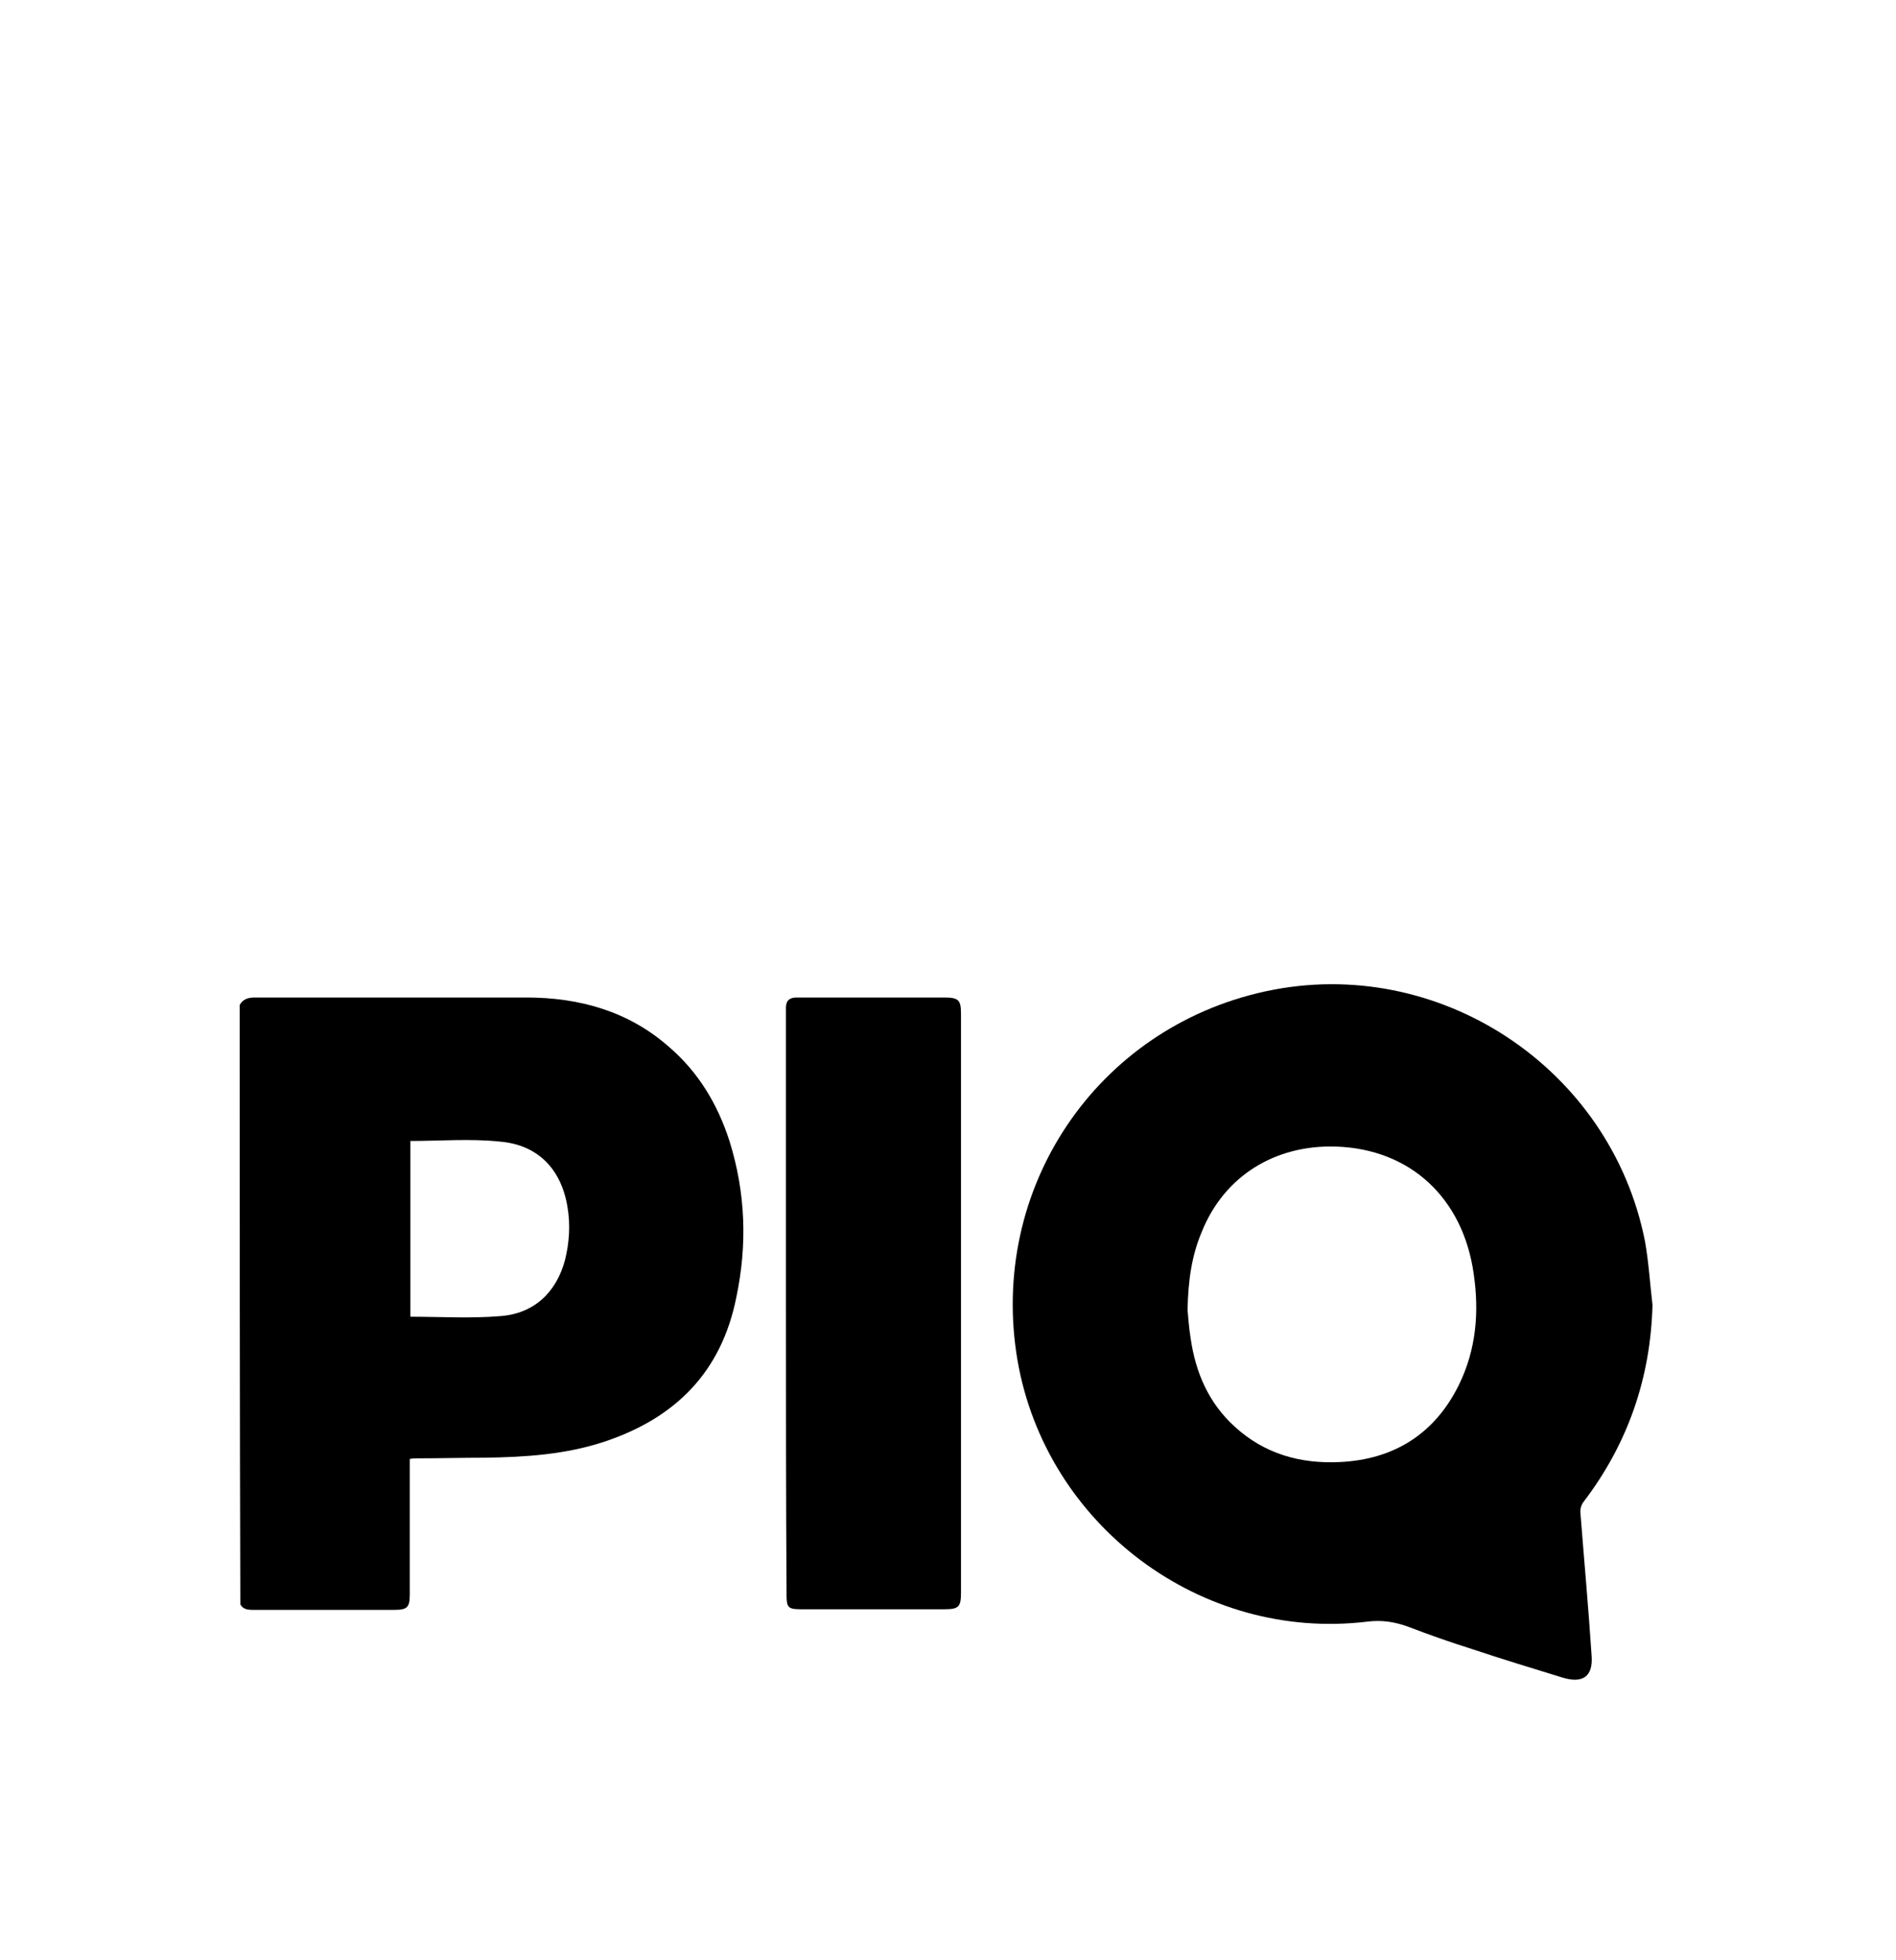 <?xml version="1.0" encoding="UTF-8" standalone="no"?>
<!DOCTYPE svg PUBLIC "-//W3C//DTD SVG 1.1//EN" "http://www.w3.org/Graphics/SVG/1.1/DTD/svg11.dtd">
<svg width="100%" height="100%" viewBox="0 0 1621 1675" version="1.1" xmlns="http://www.w3.org/2000/svg" xmlns:xlink="http://www.w3.org/1999/xlink" xml:space="preserve" xmlns:serif="http://www.serif.com/" style="fill-rule:evenodd;clip-rule:evenodd;stroke-linejoin:round;stroke-miterlimit:2;">
    <g transform="matrix(5.307,0,0,5.307,814.4,1157.61)">
        <g transform="matrix(1,0,0,1,-152,-97.5)">
            <g transform="matrix(1,0,0,1,32.958,15.883)">
                <g>
                    <path d="M4.2,25.3C4.7,24.4 5.5,24.1 6.6,24.1L50.4,24.1C58.9,24.1 66.8,26.3 73.3,32C78.1,36.1 81.2,41.3 83.1,47.2C85.7,55.5 86,63.9 84.2,72.4C81.8,84.4 74.4,91.8 63,95.6C56.7,97.7 50.2,98.1 43.7,98.2C40.1,98.2 36.5,98.3 32.9,98.3C32.5,98.3 32.1,98.3 31.6,98.4L31.6,120.2C31.6,122.3 31.2,122.7 29.1,122.7L6.3,122.7C5.5,122.7 4.7,122.6 4.3,121.8C4.2,89.6 4.2,57.4 4.2,25.3ZM31.7,47.2L31.7,75.5C36.6,75.5 41.4,75.8 46.2,75.4C51.6,75 55.2,71.6 56.6,66.4C57.3,63.6 57.5,60.7 57,57.8C56,51.7 52.2,47.8 46.1,47.3C41.4,46.8 36.5,47.2 31.7,47.2Z" style="fill-rule:nonzero;"/>
                    <path d="M231.8,73.6C231.5,85.4 227.8,96 220.7,105.3C220.3,105.8 220.1,106.6 220.2,107.2C220.8,114.9 221.5,122.5 222,130.2C222.2,133.4 220.6,134.6 217.3,133.6C212.4,132.1 207.5,130.6 202.7,129C199.2,127.9 195.8,126.7 192.4,125.4C190.2,124.6 188.1,124.3 185.8,124.6C159.1,127.8 134.1,109.1 129.5,82.5C124.8,54.9 142.2,29 169.5,23.1C197.3,17.1 225.1,35.4 230.6,63.4C231.2,66.8 231.4,70.2 231.8,73.6ZM156.9,74.4C157,75.4 157.1,77.2 157.4,79C158.2,84.5 160.3,89.4 164.5,93.2C169.3,97.6 175.1,99.2 181.4,98.9C190.1,98.5 196.7,94.4 200.6,86.5C203.4,80.8 203.9,74.8 203,68.6C201.3,56.5 192.9,48.5 180.8,48.1C170.9,47.8 162.8,52.9 159.2,61.8C157.6,65.6 157,69.5 156.9,74.4Z" style="fill-rule:nonzero;"/>
                    <path d="M92.2,73.4L92.2,25.7C92.2,24.6 92.8,24.1 93.9,24.1L117.7,24.1C120,24.1 120.4,24.5 120.4,26.7L120.4,120C120.4,122.2 120,122.6 117.8,122.6L94.5,122.6C92.6,122.6 92.3,122.3 92.3,120.4C92.2,104.8 92.2,89.1 92.2,73.4Z" style="fill-rule:nonzero;"/>
                    <rect x="-32.958" y="-15.882" width="303.49" height="194.423" style="fill:none;"/>
                </g>
            </g>
        </g>
    </g>
</svg>
